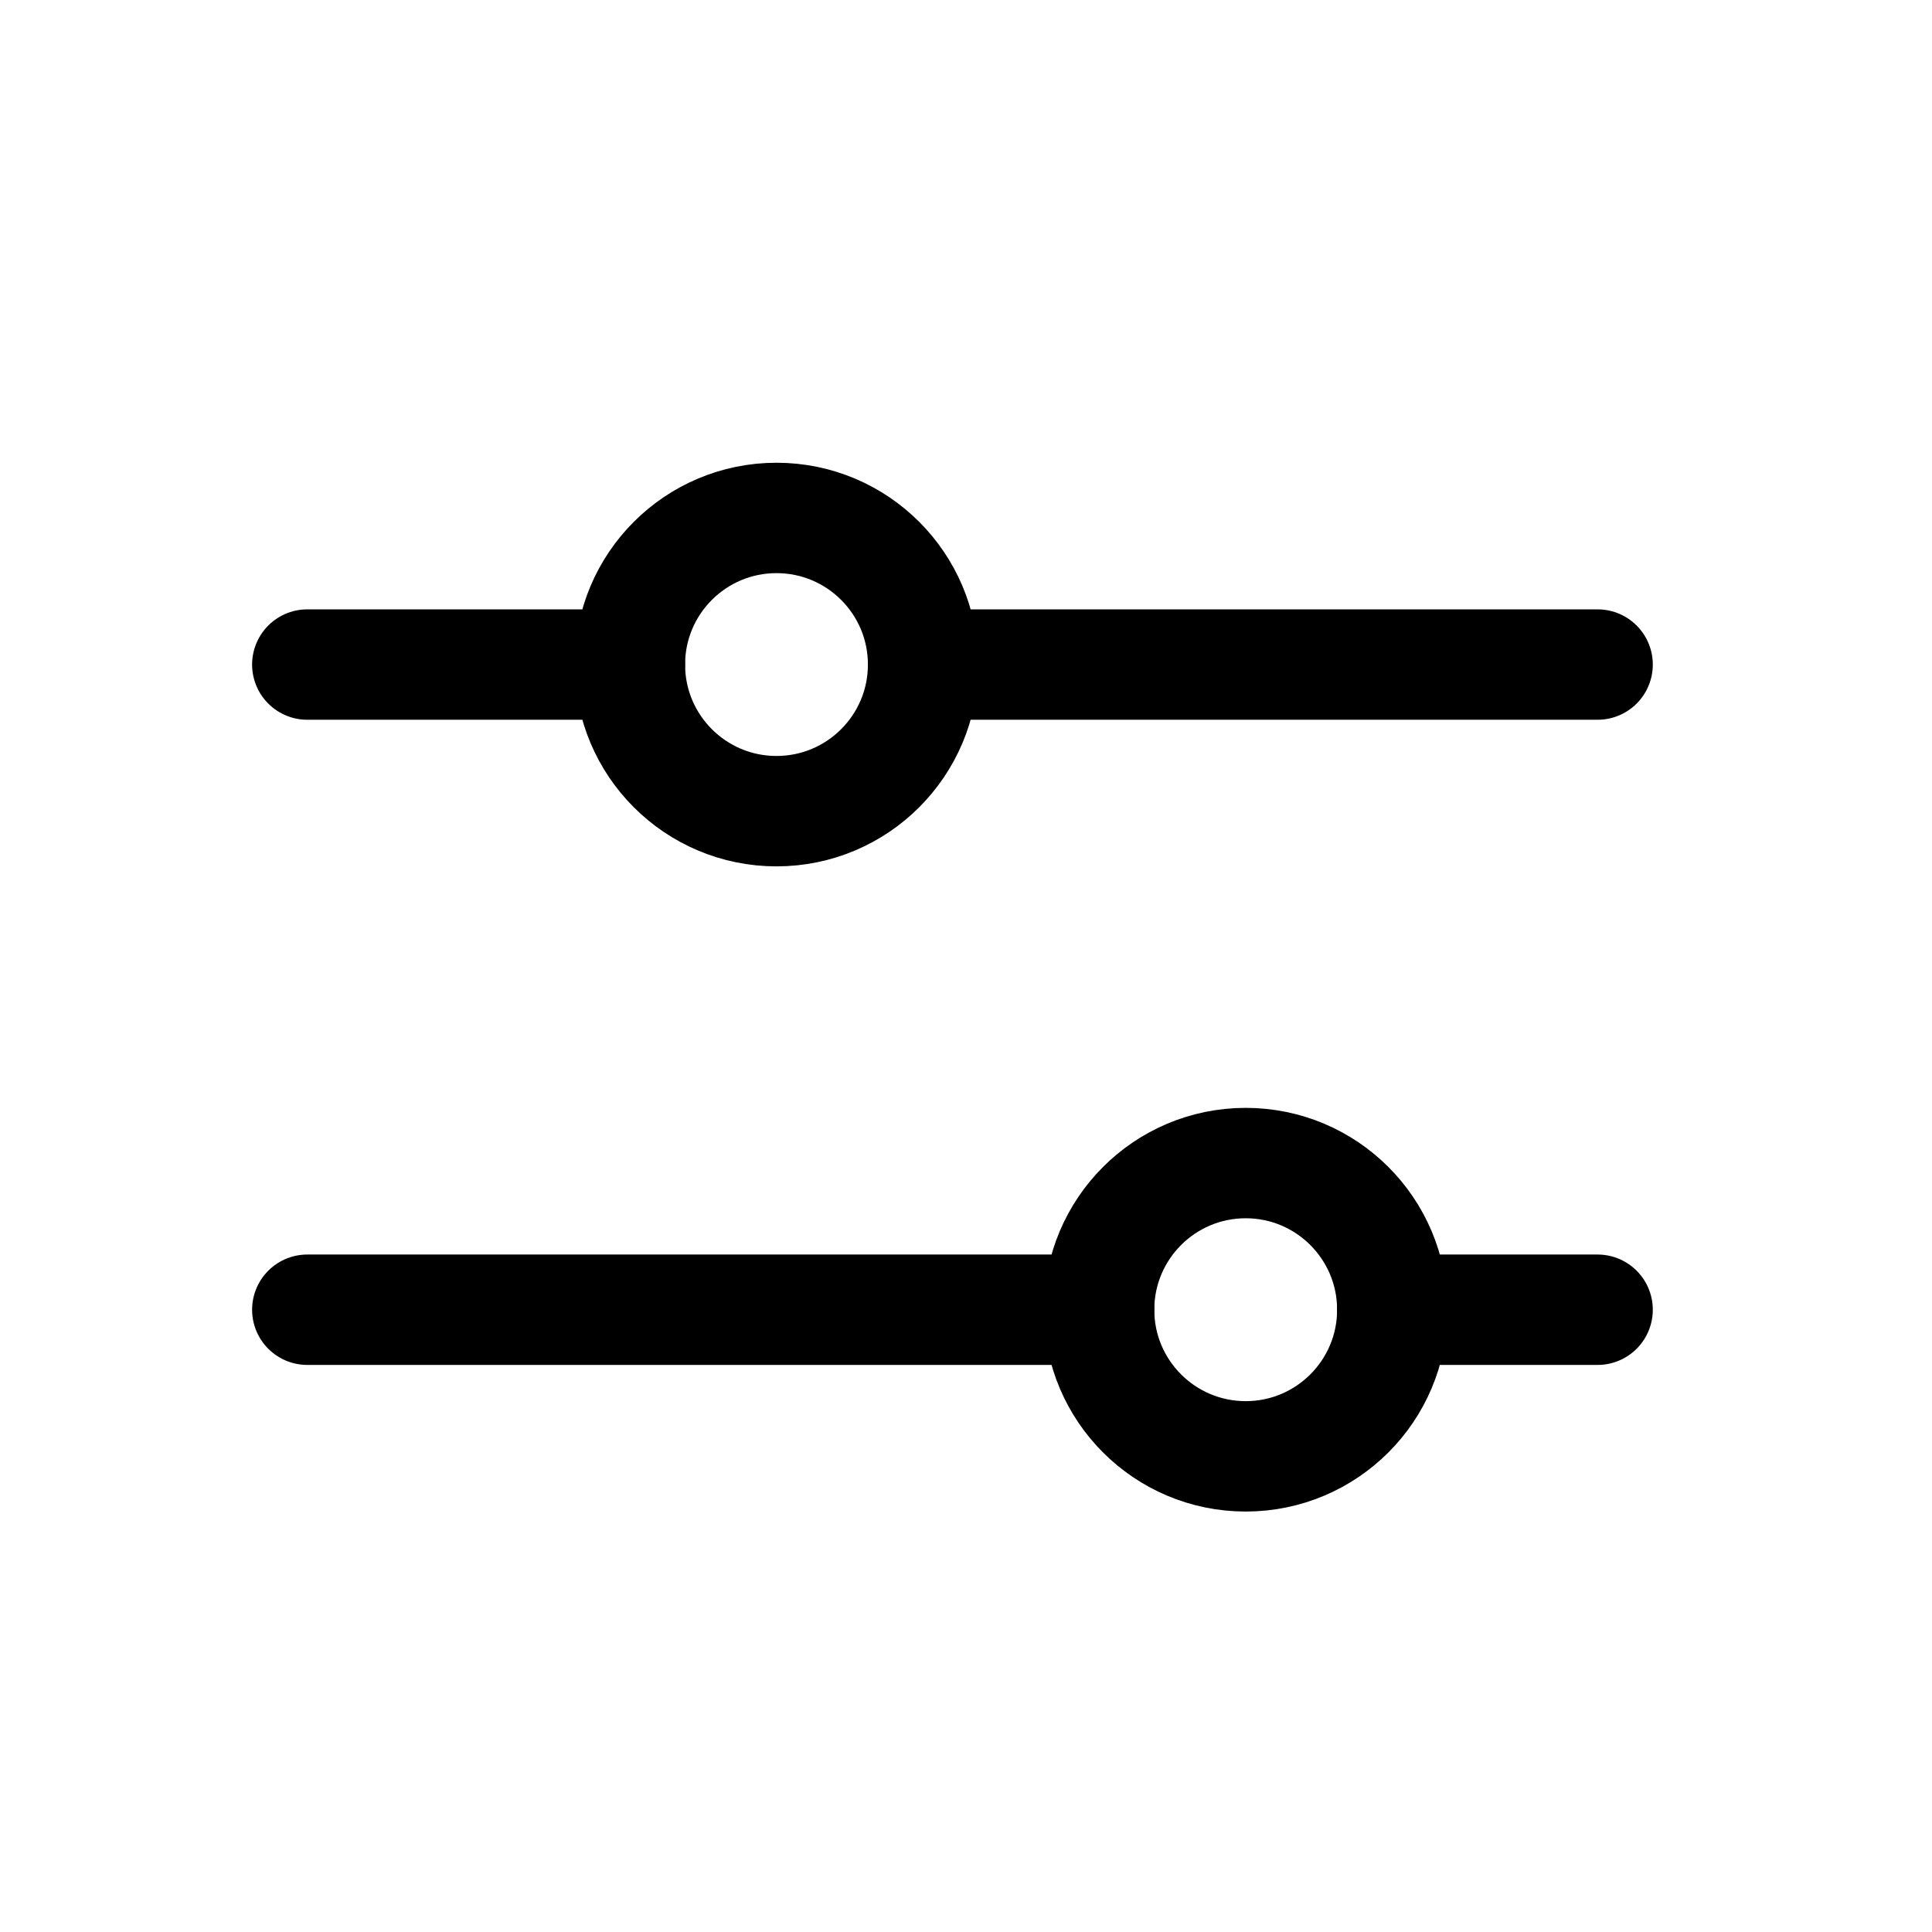 <svg xmlns="http://www.w3.org/2000/svg" width="35" height="35" viewBox="0 0 35 35" fill="none"><path d="M19.911 23.727H5.567" stroke="black" stroke-width="2" stroke-linecap="round" stroke-linejoin="round"></path><path d="M28.942 23.727H25.223" stroke="black" stroke-width="2" stroke-linecap="round" stroke-linejoin="round"></path><path d="M22.567 26.383C24.034 26.383 25.223 25.194 25.223 23.727C25.223 22.26 24.034 21.07 22.567 21.07C21.1 21.07 19.911 22.26 19.911 23.727C19.911 25.194 21.1 26.383 22.567 26.383Z" stroke="black" stroke-width="2" stroke-linecap="round" stroke-linejoin="round"></path><path d="M11.411 12.039H5.567" stroke="black" stroke-width="2" stroke-linecap="round" stroke-linejoin="round"></path><path d="M28.942 12.039H16.723" stroke="black" stroke-width="2" stroke-linecap="round" stroke-linejoin="round"></path><path d="M14.067 14.695C15.534 14.695 16.723 13.506 16.723 12.039C16.723 10.572 15.534 9.383 14.067 9.383C12.6 9.383 11.411 10.572 11.411 12.039C11.411 13.506 12.6 14.695 14.067 14.695Z" stroke="black" stroke-width="2" stroke-linecap="round" stroke-linejoin="round"></path></svg>